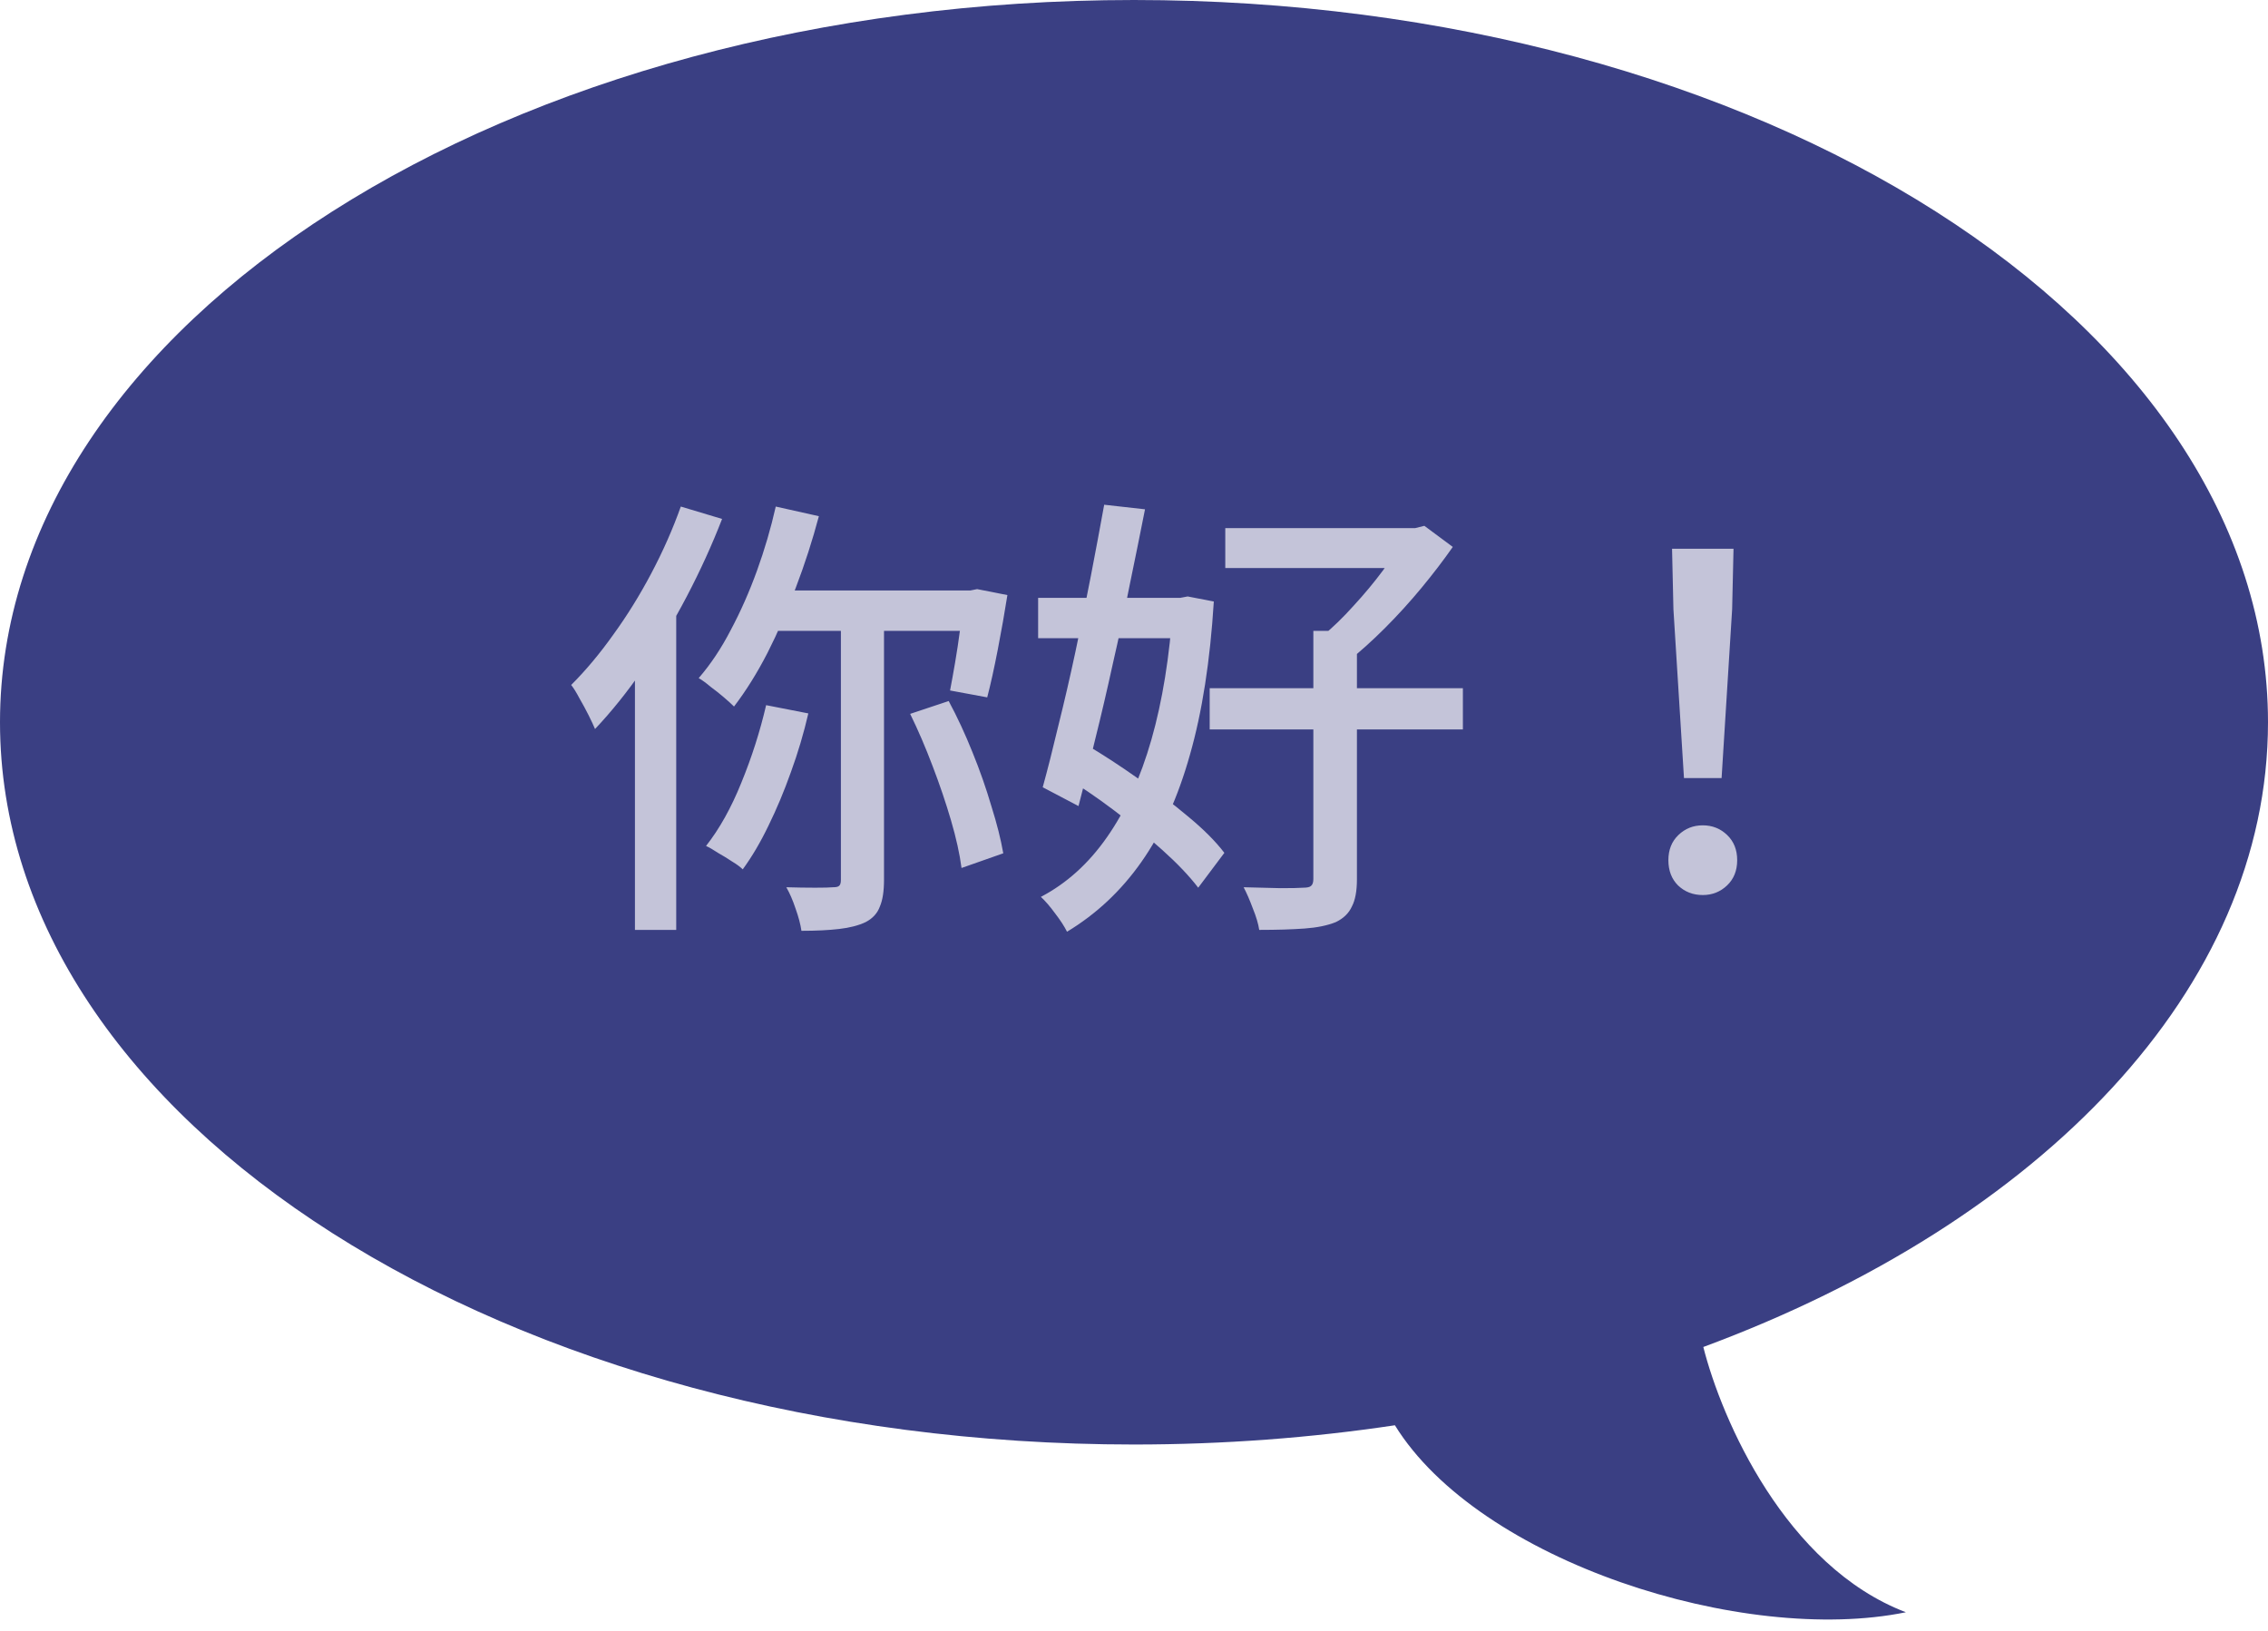 <?xml version="1.0" encoding="UTF-8"?> <svg xmlns="http://www.w3.org/2000/svg" width="89" height="64" viewBox="0 0 89 64" fill="none"><path d="M44.5 0C69.077 0 89 12.691 89 28.346C89 38.813 80.091 47.954 66.841 52.863C67.563 55.717 70.064 61.471 74.79 63.273C68.41 64.578 58.038 61.281 54.738 55.935C51.451 56.428 48.023 56.69 44.5 56.69C19.924 56.69 0 44 0 28.346C0 12.691 19.923 0 44.5 0Z" fill="#3A3F83"></path><path d="M30.442 19.88L32.134 20.258C31.882 21.206 31.582 22.136 31.234 23.048C30.898 23.96 30.526 24.818 30.118 25.622C29.71 26.414 29.272 27.116 28.804 27.728C28.708 27.632 28.576 27.512 28.408 27.368C28.24 27.224 28.066 27.086 27.886 26.954C27.718 26.81 27.562 26.696 27.418 26.612C27.886 26.072 28.306 25.442 28.678 24.722C29.062 24.002 29.404 23.228 29.704 22.4C30.004 21.572 30.25 20.732 30.442 19.88ZM30.064 27.674L31.72 27.998C31.54 28.778 31.312 29.546 31.036 30.302C30.772 31.046 30.478 31.748 30.154 32.408C29.842 33.056 29.506 33.626 29.146 34.118C29.05 34.022 28.912 33.92 28.732 33.812C28.552 33.692 28.366 33.578 28.174 33.47C27.994 33.35 27.838 33.26 27.706 33.2C28.234 32.528 28.696 31.7 29.092 30.716C29.5 29.72 29.824 28.706 30.064 27.674ZM30.532 23.174H38.326V24.758H29.884L30.532 23.174ZM32.998 23.84H34.69V34.532C34.69 34.976 34.636 35.324 34.528 35.576C34.432 35.84 34.246 36.044 33.97 36.188C33.694 36.32 33.346 36.41 32.926 36.458C32.518 36.506 32.026 36.53 31.45 36.53C31.414 36.278 31.336 35.984 31.216 35.648C31.108 35.324 30.988 35.048 30.856 34.82C31.264 34.832 31.642 34.838 31.99 34.838C32.338 34.838 32.572 34.832 32.692 34.82C32.812 34.82 32.89 34.802 32.926 34.766C32.974 34.73 32.998 34.652 32.998 34.532V23.84ZM35.716 28.016L37.228 27.512C37.564 28.136 37.876 28.808 38.164 29.528C38.452 30.236 38.698 30.938 38.902 31.634C39.118 32.318 39.274 32.936 39.37 33.488L37.732 34.064C37.66 33.512 37.522 32.888 37.318 32.192C37.114 31.496 36.874 30.788 36.598 30.068C36.322 29.336 36.028 28.652 35.716 28.016ZM37.84 23.174H38.074L38.344 23.12L39.532 23.354C39.424 24.038 39.298 24.752 39.154 25.496C39.01 26.24 38.872 26.864 38.74 27.368L37.282 27.098C37.342 26.786 37.408 26.42 37.48 26C37.552 25.58 37.618 25.142 37.678 24.686C37.738 24.23 37.792 23.804 37.84 23.408V23.174ZM26.716 19.88L28.336 20.366C27.94 21.386 27.478 22.4 26.95 23.408C26.422 24.416 25.852 25.364 25.24 26.252C24.628 27.14 23.998 27.926 23.35 28.61C23.29 28.466 23.206 28.286 23.098 28.07C22.99 27.854 22.87 27.632 22.738 27.404C22.618 27.176 22.51 27.002 22.414 26.882C22.99 26.306 23.542 25.646 24.07 24.902C24.61 24.158 25.108 23.354 25.564 22.49C26.02 21.626 26.404 20.756 26.716 19.88ZM24.916 24.65L26.518 23.048L26.536 23.066V36.494H24.916V24.65ZM48.082 20.726H55.75V22.292H48.082V20.726ZM47.47 27.008H57.406V28.628H47.47V27.008ZM51.538 24.758H53.248V34.514C53.248 34.97 53.182 35.324 53.05 35.576C52.93 35.84 52.72 36.044 52.42 36.188C52.096 36.32 51.688 36.404 51.196 36.44C50.704 36.476 50.11 36.494 49.414 36.494C49.378 36.254 49.294 35.972 49.162 35.648C49.042 35.324 48.922 35.048 48.802 34.82C49.33 34.832 49.81 34.844 50.242 34.856C50.686 34.856 50.986 34.85 51.142 34.838C51.298 34.838 51.4 34.814 51.448 34.766C51.508 34.718 51.538 34.628 51.538 34.496V24.758ZM55.12 20.726H55.534L55.894 20.636L57.01 21.464C56.65 21.98 56.242 22.514 55.786 23.066C55.33 23.618 54.85 24.146 54.346 24.65C53.854 25.142 53.374 25.574 52.906 25.946C52.786 25.79 52.624 25.616 52.42 25.424C52.216 25.22 52.042 25.064 51.898 24.956C52.306 24.62 52.714 24.224 53.122 23.768C53.542 23.312 53.926 22.85 54.274 22.382C54.622 21.902 54.904 21.47 55.12 21.086V20.726ZM40.738 23.462H46.624V25.046H40.738V23.462ZM43.33 19.808L44.932 19.988C44.752 20.9 44.554 21.878 44.338 22.922C44.134 23.954 43.912 24.992 43.672 26.036C43.444 27.08 43.21 28.082 42.97 29.042C42.742 30.002 42.526 30.866 42.322 31.634L40.918 30.896C41.11 30.2 41.314 29.396 41.53 28.484C41.758 27.572 41.98 26.612 42.196 25.604C42.412 24.596 42.616 23.594 42.808 22.598C43 21.602 43.174 20.672 43.33 19.808ZM41.692 30.428L42.646 29.24C43.294 29.624 43.966 30.062 44.662 30.554C45.358 31.034 46.006 31.526 46.606 32.03C47.218 32.534 47.698 33.014 48.046 33.47L47.02 34.838C46.672 34.382 46.204 33.89 45.616 33.362C45.028 32.834 44.392 32.312 43.708 31.796C43.024 31.28 42.352 30.824 41.692 30.428ZM46.03 23.462H46.318L46.606 23.408L47.632 23.606C47.488 25.934 47.176 27.938 46.696 29.618C46.228 31.286 45.592 32.69 44.788 33.83C43.996 34.958 43.024 35.87 41.872 36.566C41.764 36.35 41.608 36.11 41.404 35.846C41.212 35.582 41.026 35.366 40.846 35.198C41.854 34.67 42.718 33.89 43.438 32.858C44.17 31.814 44.752 30.536 45.184 29.024C45.616 27.512 45.898 25.766 46.03 23.786V23.462ZM66.082 30.536L65.668 23.912L65.614 21.536H68.026L67.972 23.912L67.558 30.536H66.082ZM66.82 35.126C66.436 35.126 66.112 35 65.848 34.748C65.596 34.496 65.47 34.166 65.47 33.758C65.47 33.35 65.602 33.02 65.866 32.768C66.13 32.516 66.448 32.39 66.82 32.39C67.192 32.39 67.51 32.516 67.774 32.768C68.038 33.02 68.17 33.35 68.17 33.758C68.17 34.166 68.038 34.496 67.774 34.748C67.51 35 67.192 35.126 66.82 35.126Z" fill="#C4C4D9"></path></svg> 